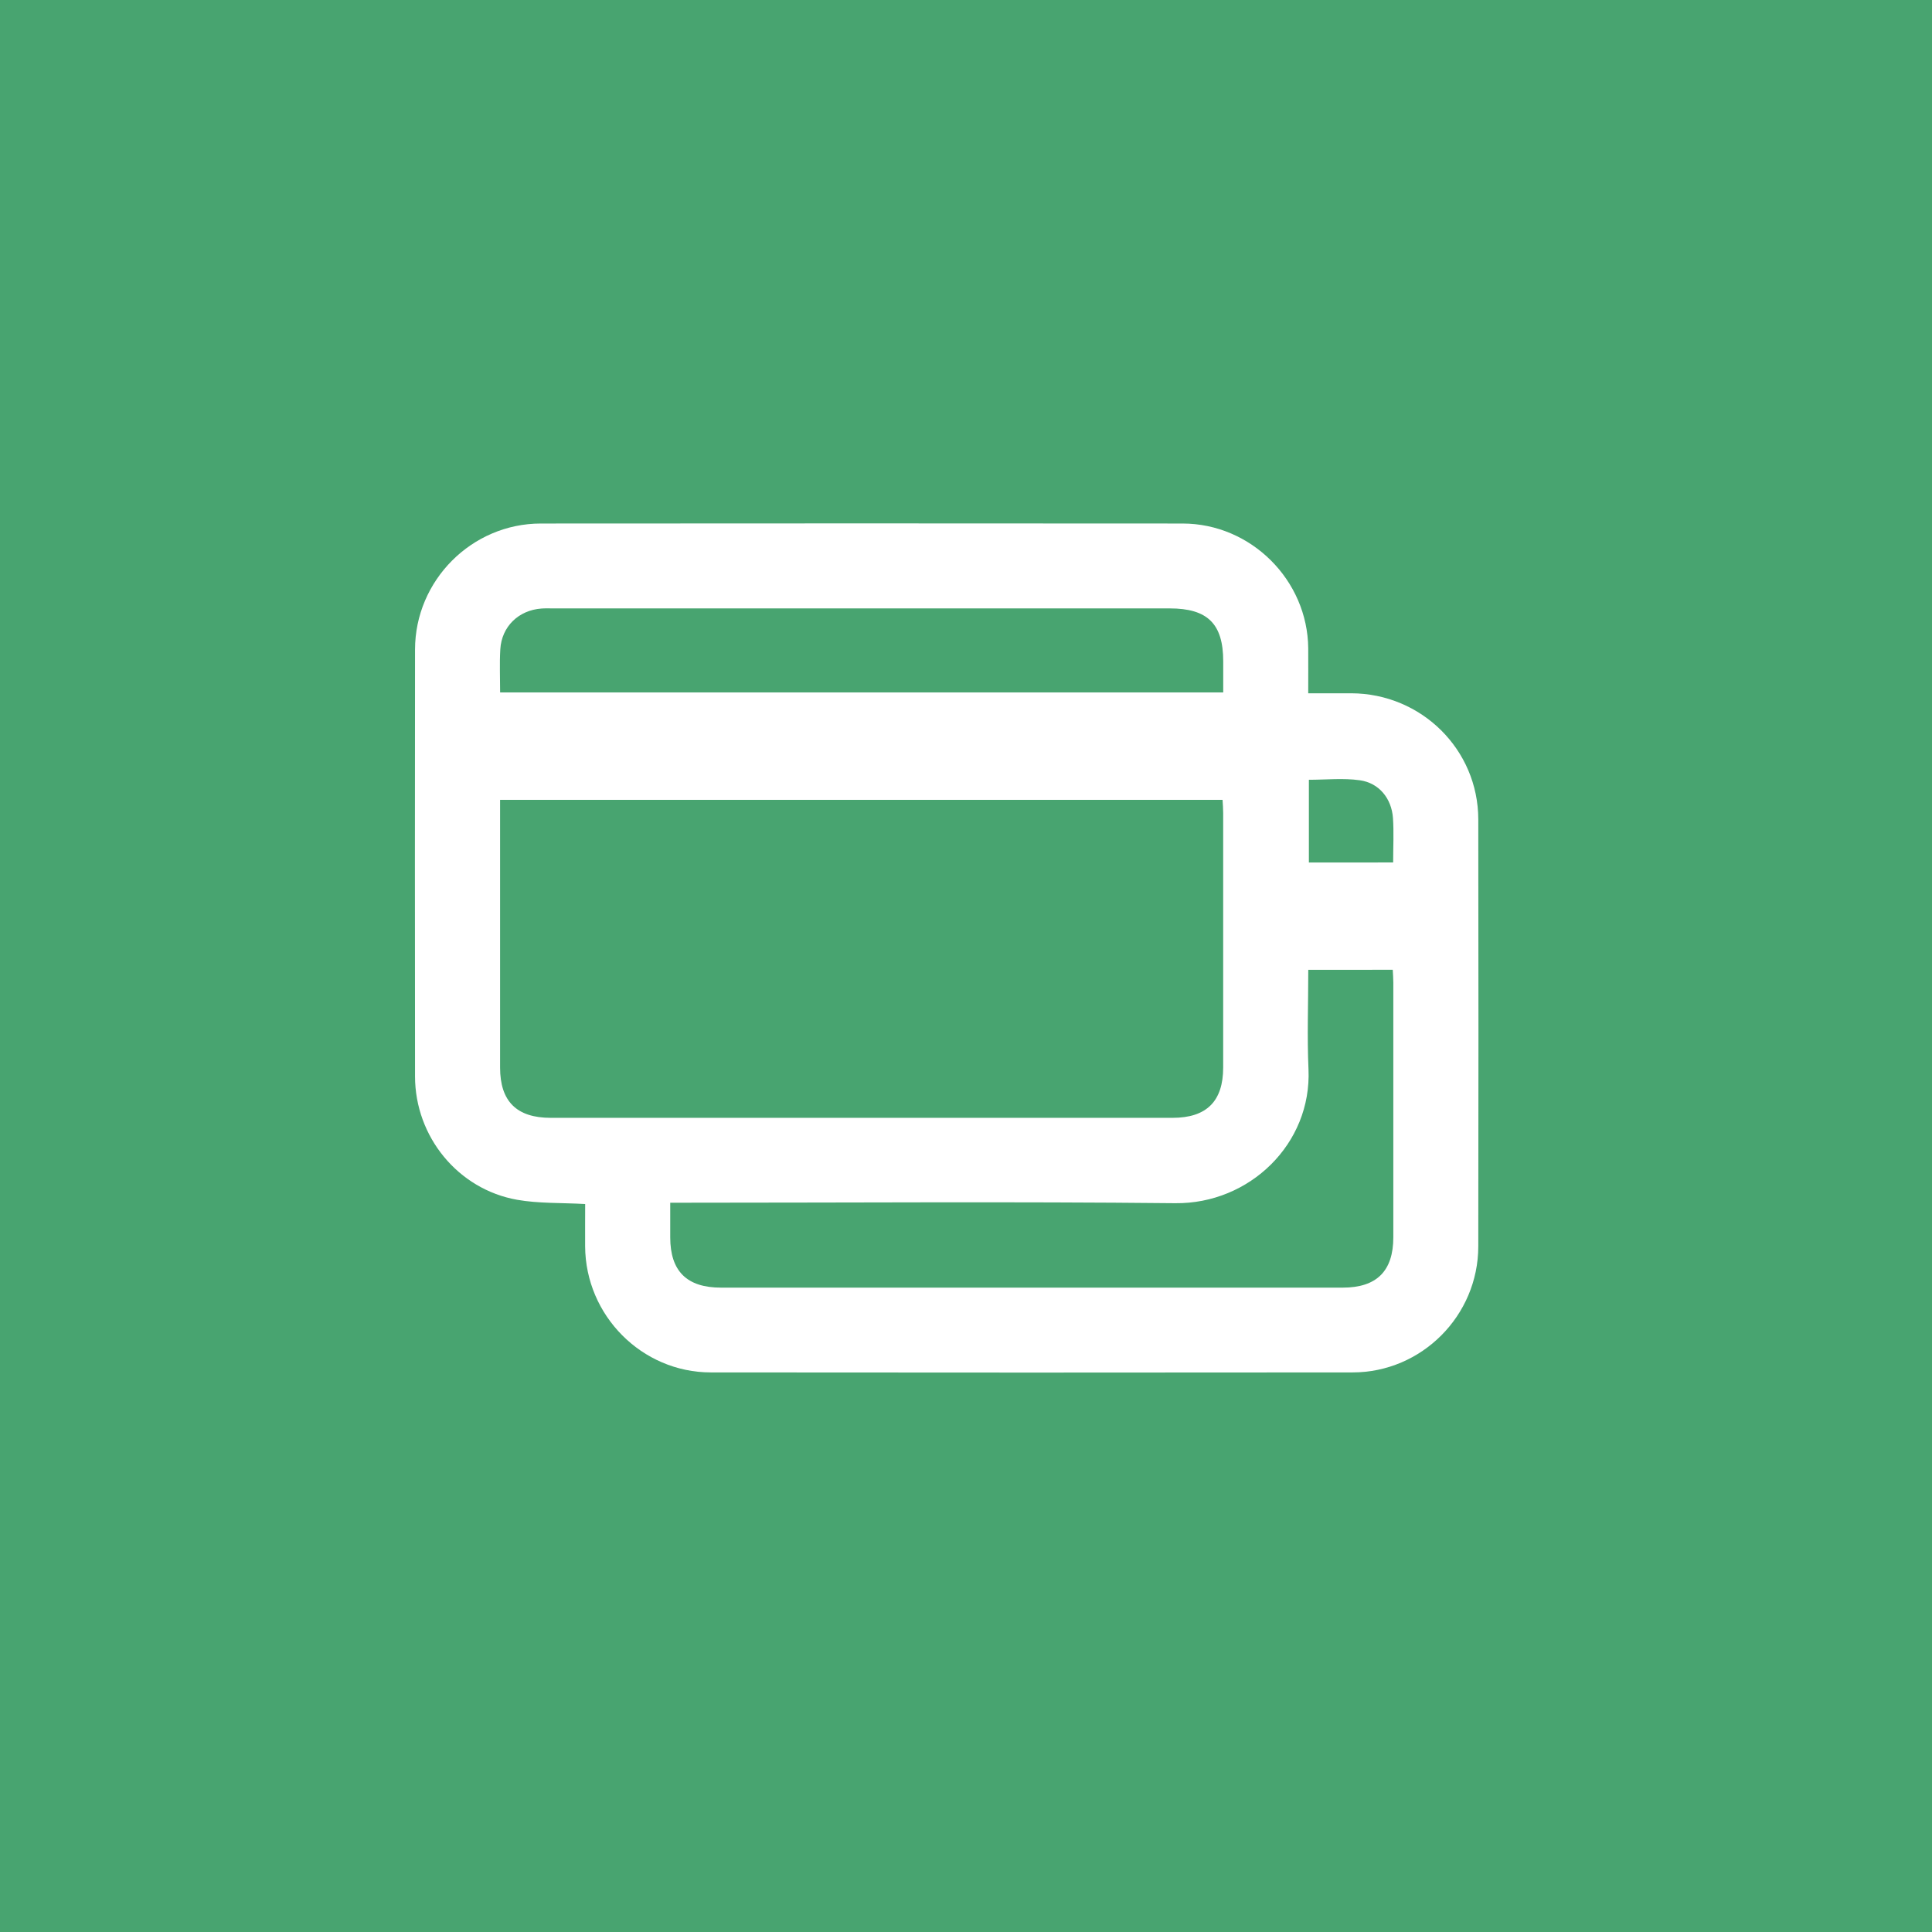 <?xml version="1.0" encoding="UTF-8"?> <svg xmlns="http://www.w3.org/2000/svg" width="44" height="44" viewBox="0 0 44 44" fill="none"> <rect width="44" height="44" fill="#48A470"></rect> <path d="M13.327 27.421C12.778 27.39 12.268 27.411 11.776 27.324C10.43 27.085 9.454 25.886 9.452 24.517C9.449 21.276 9.448 18.034 9.452 14.792C9.454 13.218 10.744 11.924 12.316 11.923C17.188 11.919 22.061 11.919 26.933 11.923C28.492 11.924 29.781 13.213 29.794 14.765C29.796 15.095 29.794 15.425 29.794 15.789C30.137 15.789 30.456 15.788 30.776 15.789C32.375 15.796 33.665 17.072 33.667 18.661C33.672 21.903 33.672 25.145 33.667 28.387C33.665 29.963 32.378 31.255 30.805 31.256C25.932 31.261 21.06 31.261 16.188 31.256C14.617 31.255 13.334 29.959 13.326 28.385C13.324 28.064 13.327 27.745 13.327 27.421ZM11.389 18.216V18.514C11.389 20.447 11.389 22.38 11.389 24.312C11.389 25.083 11.766 25.458 12.543 25.458C17.263 25.458 21.983 25.458 26.703 25.458C27.478 25.458 27.857 25.082 27.857 24.312C27.858 22.38 27.857 20.447 27.857 18.514C27.857 18.417 27.849 18.32 27.843 18.216H11.389ZM29.795 22.087C29.795 22.865 29.767 23.61 29.8 24.353C29.875 26.047 28.46 27.42 26.766 27.402C23.055 27.364 19.343 27.391 15.632 27.391H15.264C15.264 27.681 15.264 27.932 15.264 28.182C15.265 28.951 15.643 29.325 16.421 29.325C21.14 29.325 25.86 29.325 30.579 29.325C31.353 29.325 31.732 28.948 31.732 28.177C31.733 26.244 31.732 24.312 31.732 22.38C31.732 22.283 31.724 22.186 31.719 22.086L29.795 22.087ZM11.39 15.77H27.858C27.858 15.52 27.858 15.29 27.858 15.06C27.858 14.207 27.502 13.856 26.641 13.856C21.962 13.856 17.283 13.856 12.604 13.856C12.513 13.856 12.422 13.852 12.331 13.859C11.81 13.897 11.424 14.27 11.394 14.789C11.375 15.109 11.39 15.43 11.39 15.77ZM31.728 19.642C31.728 19.292 31.746 18.96 31.724 18.632C31.693 18.186 31.408 17.831 30.969 17.77C30.59 17.716 30.197 17.759 29.809 17.759V19.643L31.728 19.642Z" fill="white"></path> </svg> 